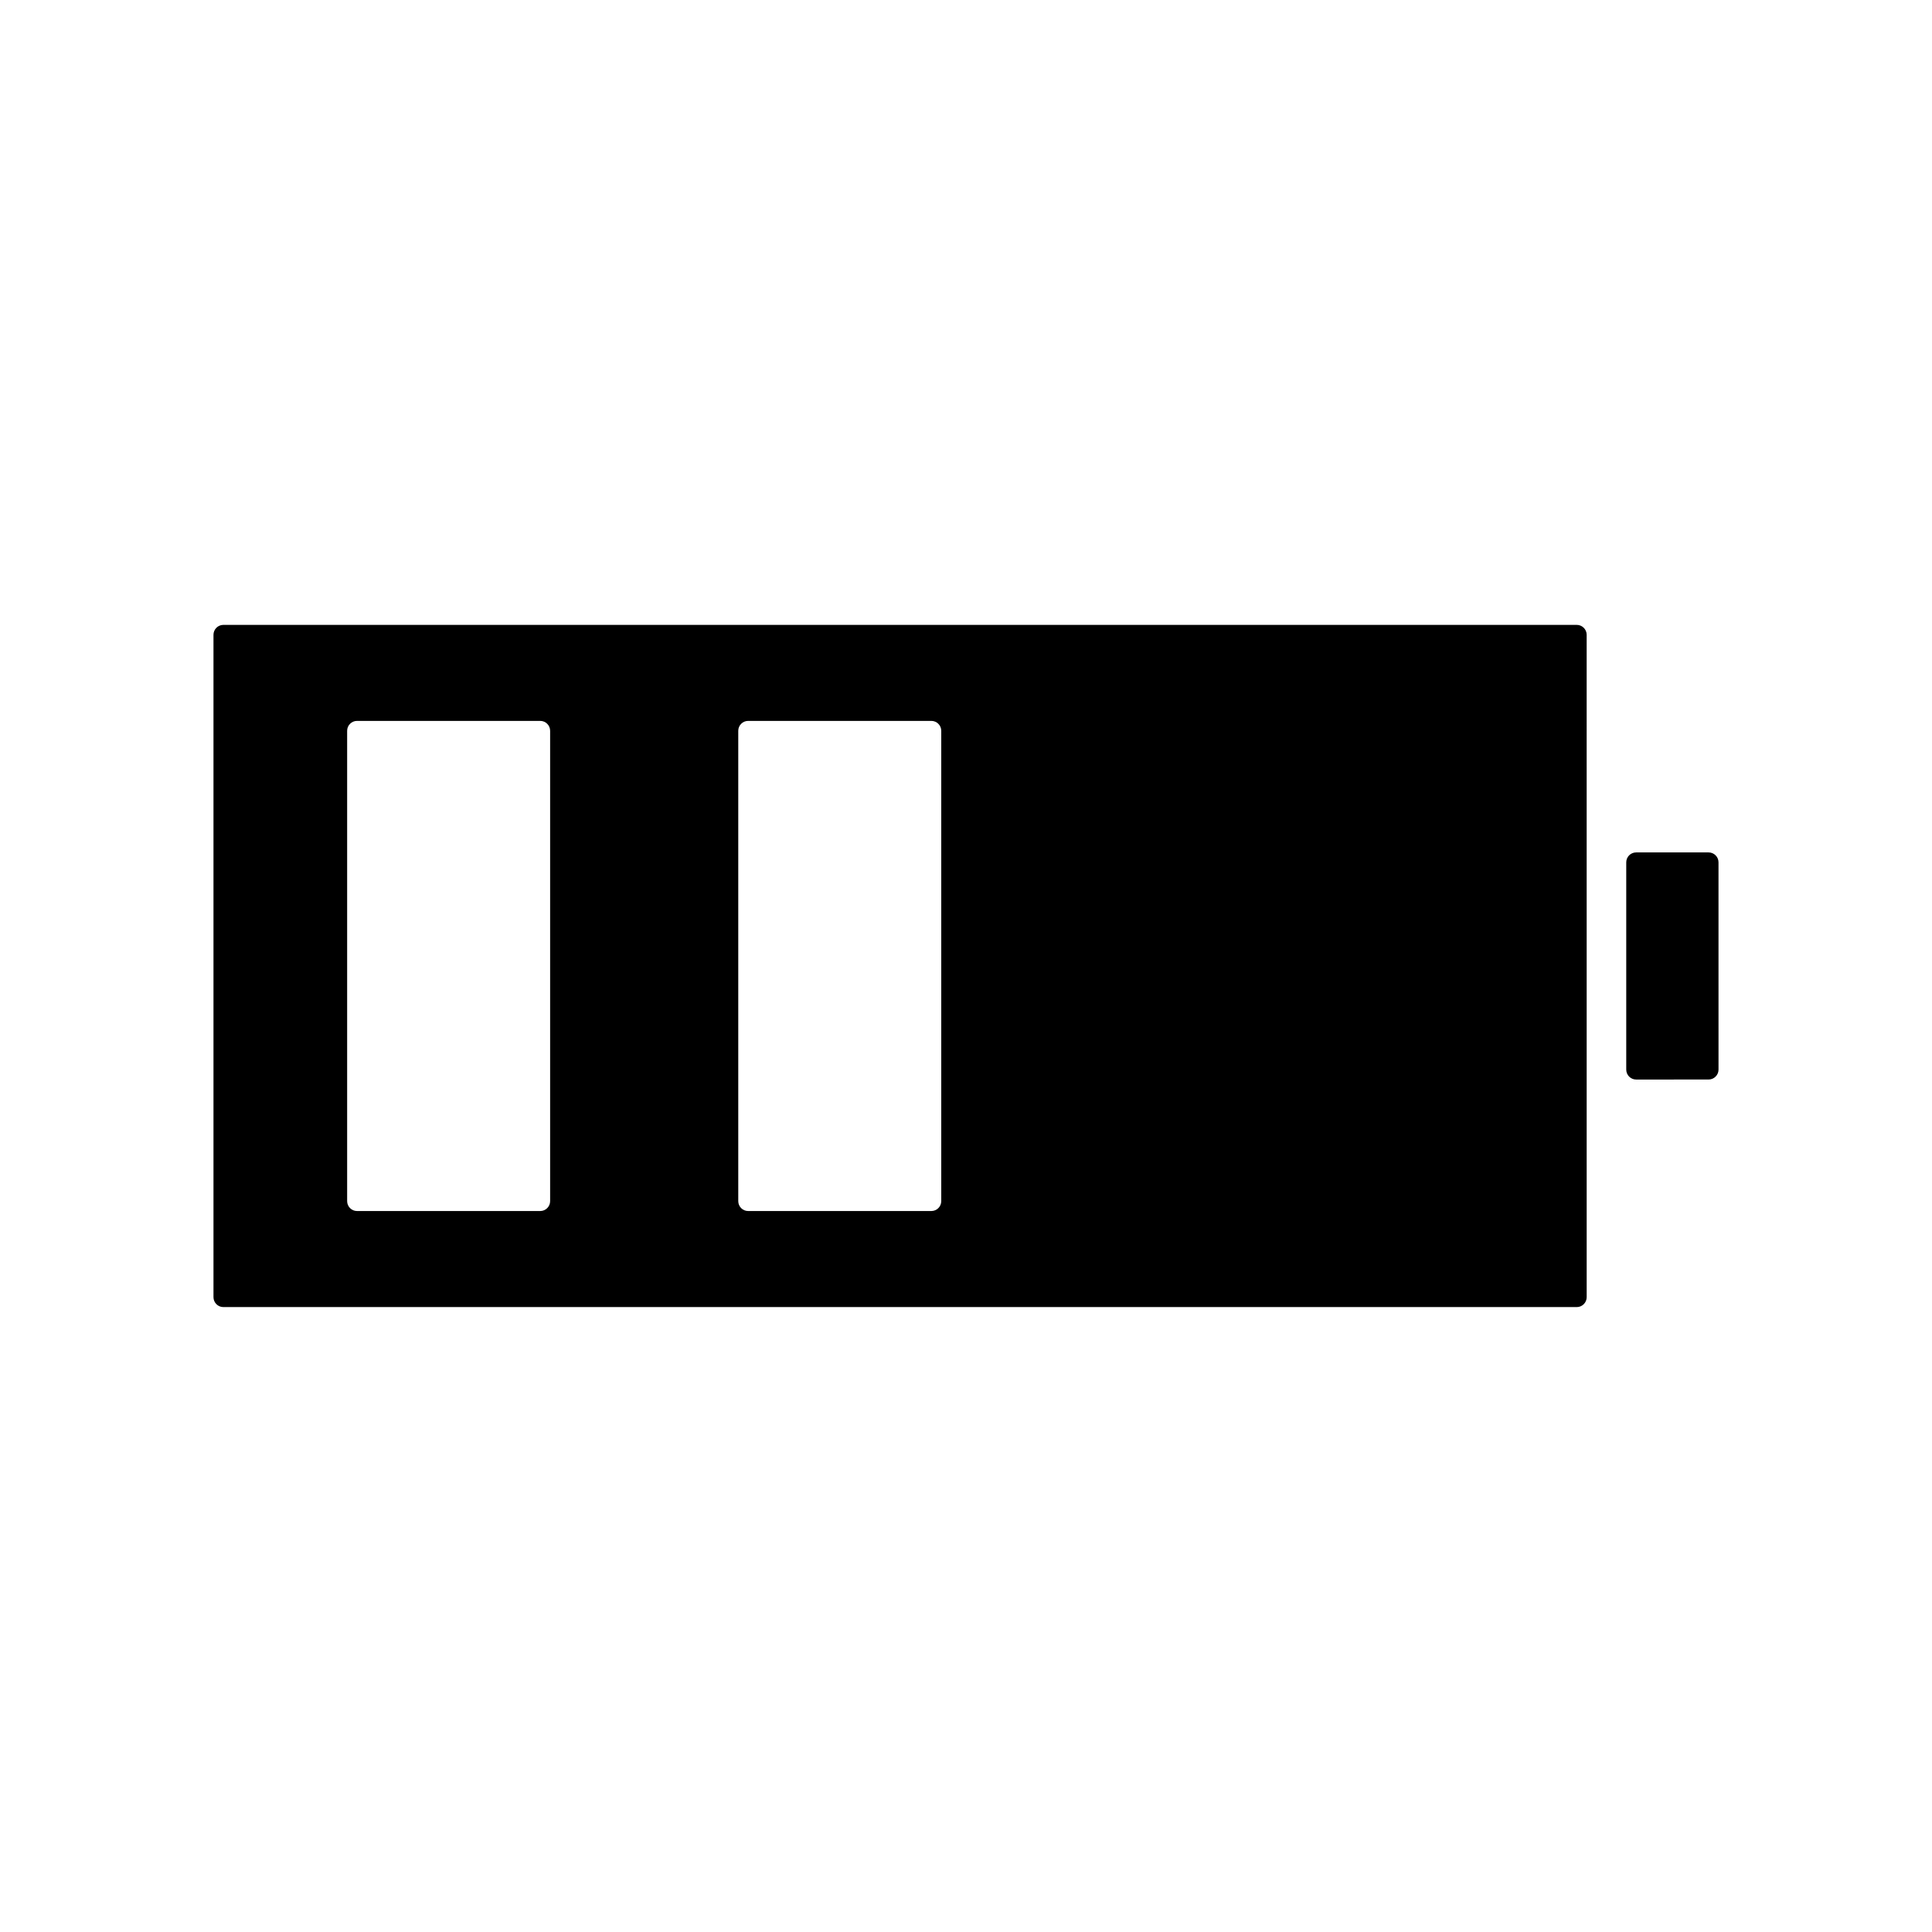 <?xml version="1.0" encoding="UTF-8"?>
<!-- Uploaded to: ICON Repo, www.iconrepo.com, Generator: ICON Repo Mixer Tools -->
<svg fill="#000000" width="800px" height="800px" version="1.1" viewBox="144 144 512 512" xmlns="http://www.w3.org/2000/svg">
 <g>
  <path d="m561.85 309.6h-358.65c-1.449 0-2.625 1.18-2.625 2.625v175.54c0 1.449 1.176 2.625 2.625 2.625h358.66c1.449 0 2.625-1.176 2.625-2.625l-0.004-175.54c0-1.445-1.176-2.625-2.625-2.625zm-272.06 152.71c0 1.449-1.176 2.625-2.625 2.625h-48.543c-1.449 0-2.625-1.176-2.625-2.625v-124.64c0-1.449 1.176-2.625 2.625-2.625h48.543c1.449 0 2.625 1.176 2.625 2.625zm103.65 0c0 1.449-1.176 2.625-2.625 2.625h-48.543c-1.449 0-2.625-1.176-2.625-2.625v-124.64c0-1.449 1.176-2.625 2.625-2.625h48.543c1.449 0 2.625 1.176 2.625 2.625z"/>
  <path d="m596.8 369.9h-19.203c-1.449 0-2.625 1.18-2.625 2.625v54.938c0 1.441 1.176 2.625 2.625 2.625l19.203-0.004c1.441 0 2.625-1.18 2.625-2.625l-0.004-54.938c0-1.445-1.18-2.621-2.621-2.621z"/>
 </g>
</svg>